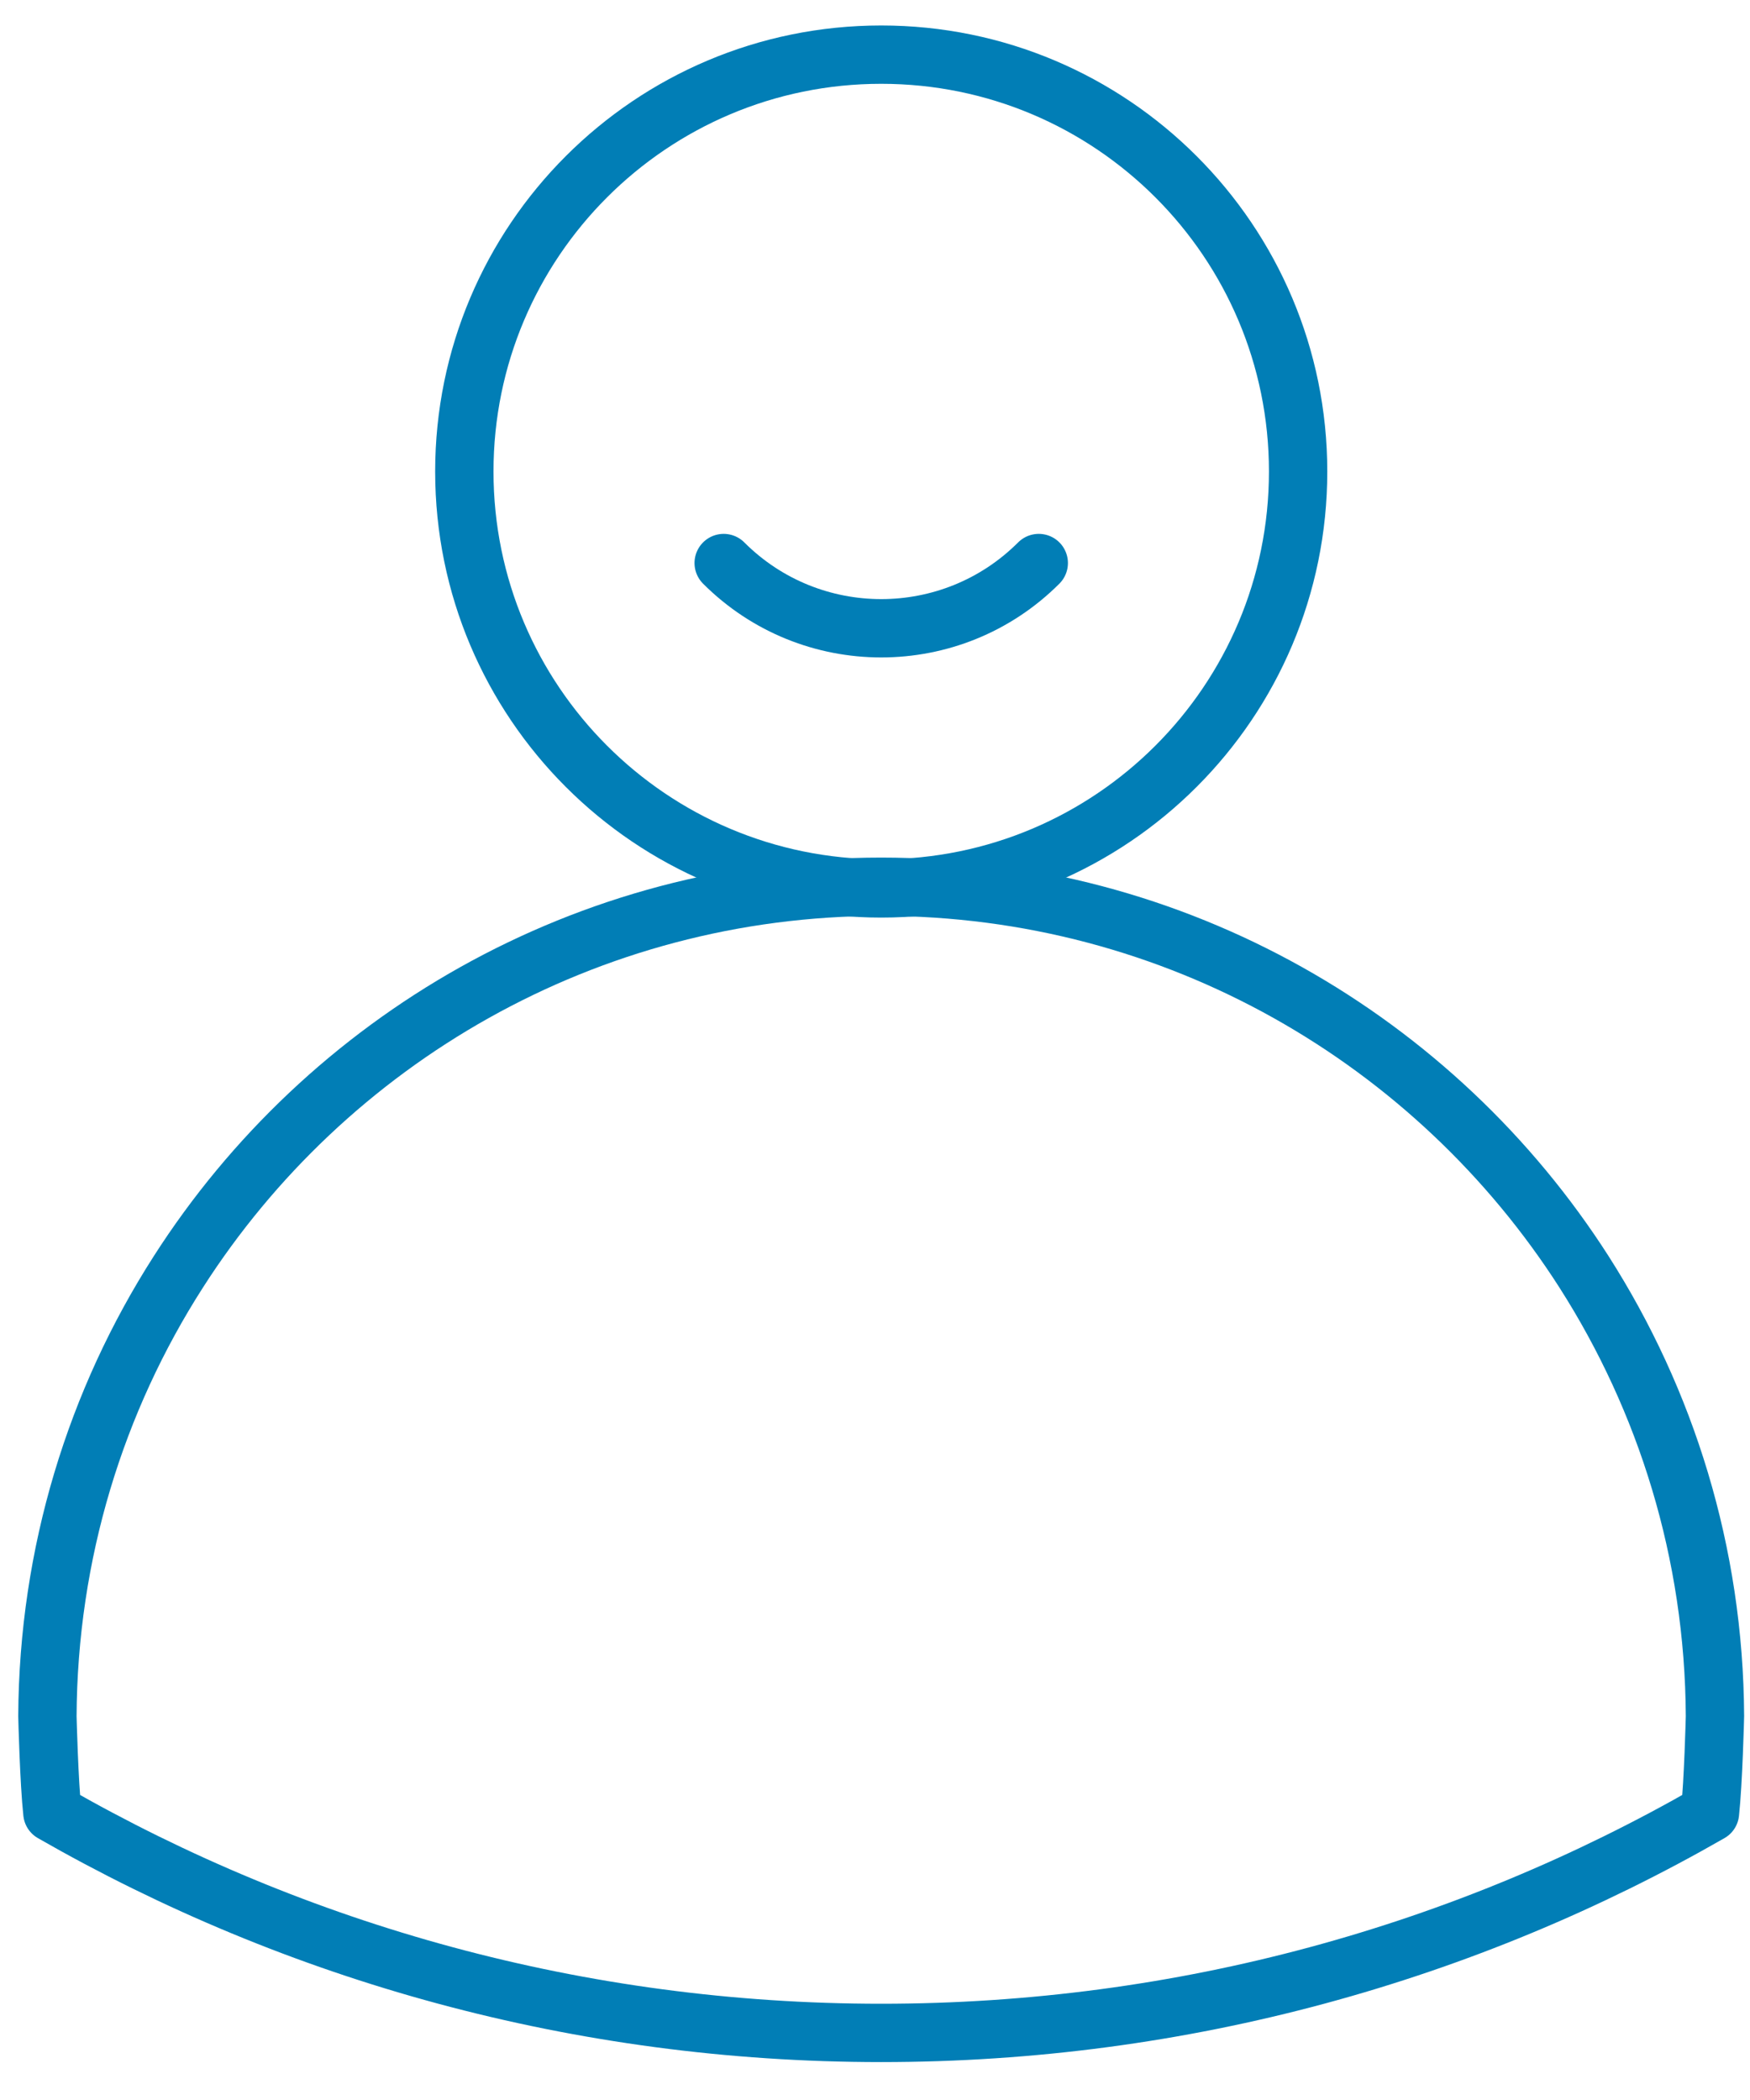 <?xml version="1.0" encoding="UTF-8"?> <svg xmlns="http://www.w3.org/2000/svg" width="45" height="54" viewBox="0 0 45 54" fill="none"><path d="M26.711 14.478C24.475 16.715 20.845 16.715 18.609 14.478" stroke="#017EB6" stroke-width="1.5" stroke-linecap="round" stroke-linejoin="round"></path><path d="M1.219 44.135C1.24 39.933 2.469 36.009 4.585 32.707C8.394 26.754 15.069 22.802 22.659 22.802C30.249 22.802 36.924 26.754 40.733 32.707C42.841 36.009 44.078 39.926 44.099 44.128C44.099 44.164 44.056 45.836 43.971 46.615C37.696 50.217 30.42 52.275 22.659 52.275C14.898 52.275 7.629 50.217 1.347 46.615C1.262 45.836 1.219 44.164 1.219 44.128V44.135Z" stroke="#017EB6" stroke-width="1.5" stroke-linecap="round" stroke-linejoin="round"></path><path d="M22.66 22.845C28.58 22.845 33.38 18.045 33.38 12.125C33.38 6.204 28.58 1.405 22.66 1.405C16.739 1.405 11.94 6.204 11.94 12.125C11.94 18.045 16.739 22.845 22.66 22.845Z" stroke="#017EB6" stroke-width="1.5" stroke-linecap="round" stroke-linejoin="round"></path></svg> 